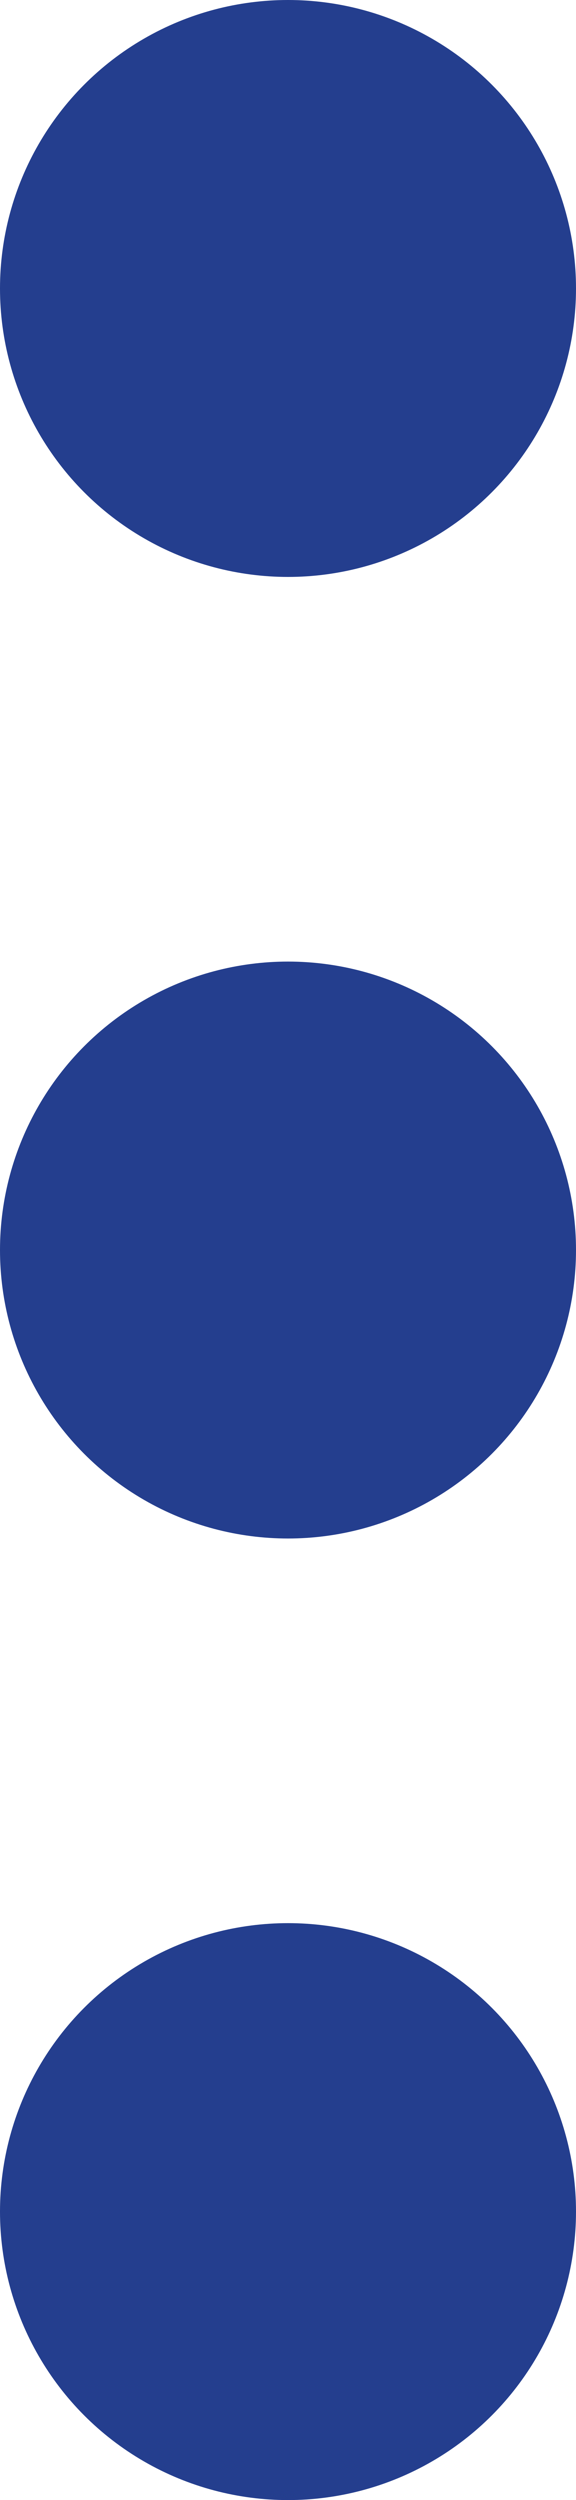 <svg xmlns="http://www.w3.org/2000/svg" width="3" height="13" viewBox="0 0 3 13">
  <g id="Group_2386" data-name="Group 2386" transform="translate(-799 -942)">
    <circle id="Ellipse_25" data-name="Ellipse 25" cx="1.5" cy="1.5" r="1.5" transform="translate(799 942)" fill="#243e8e"/>
    <circle id="Ellipse_26" data-name="Ellipse 26" cx="1.5" cy="1.5" r="1.5" transform="translate(799 947)" fill="#243e8e"/>
    <circle id="Ellipse_27" data-name="Ellipse 27" cx="1.5" cy="1.5" r="1.5" transform="translate(799 952)" fill="#243e8e"/>
  </g>
</svg>
